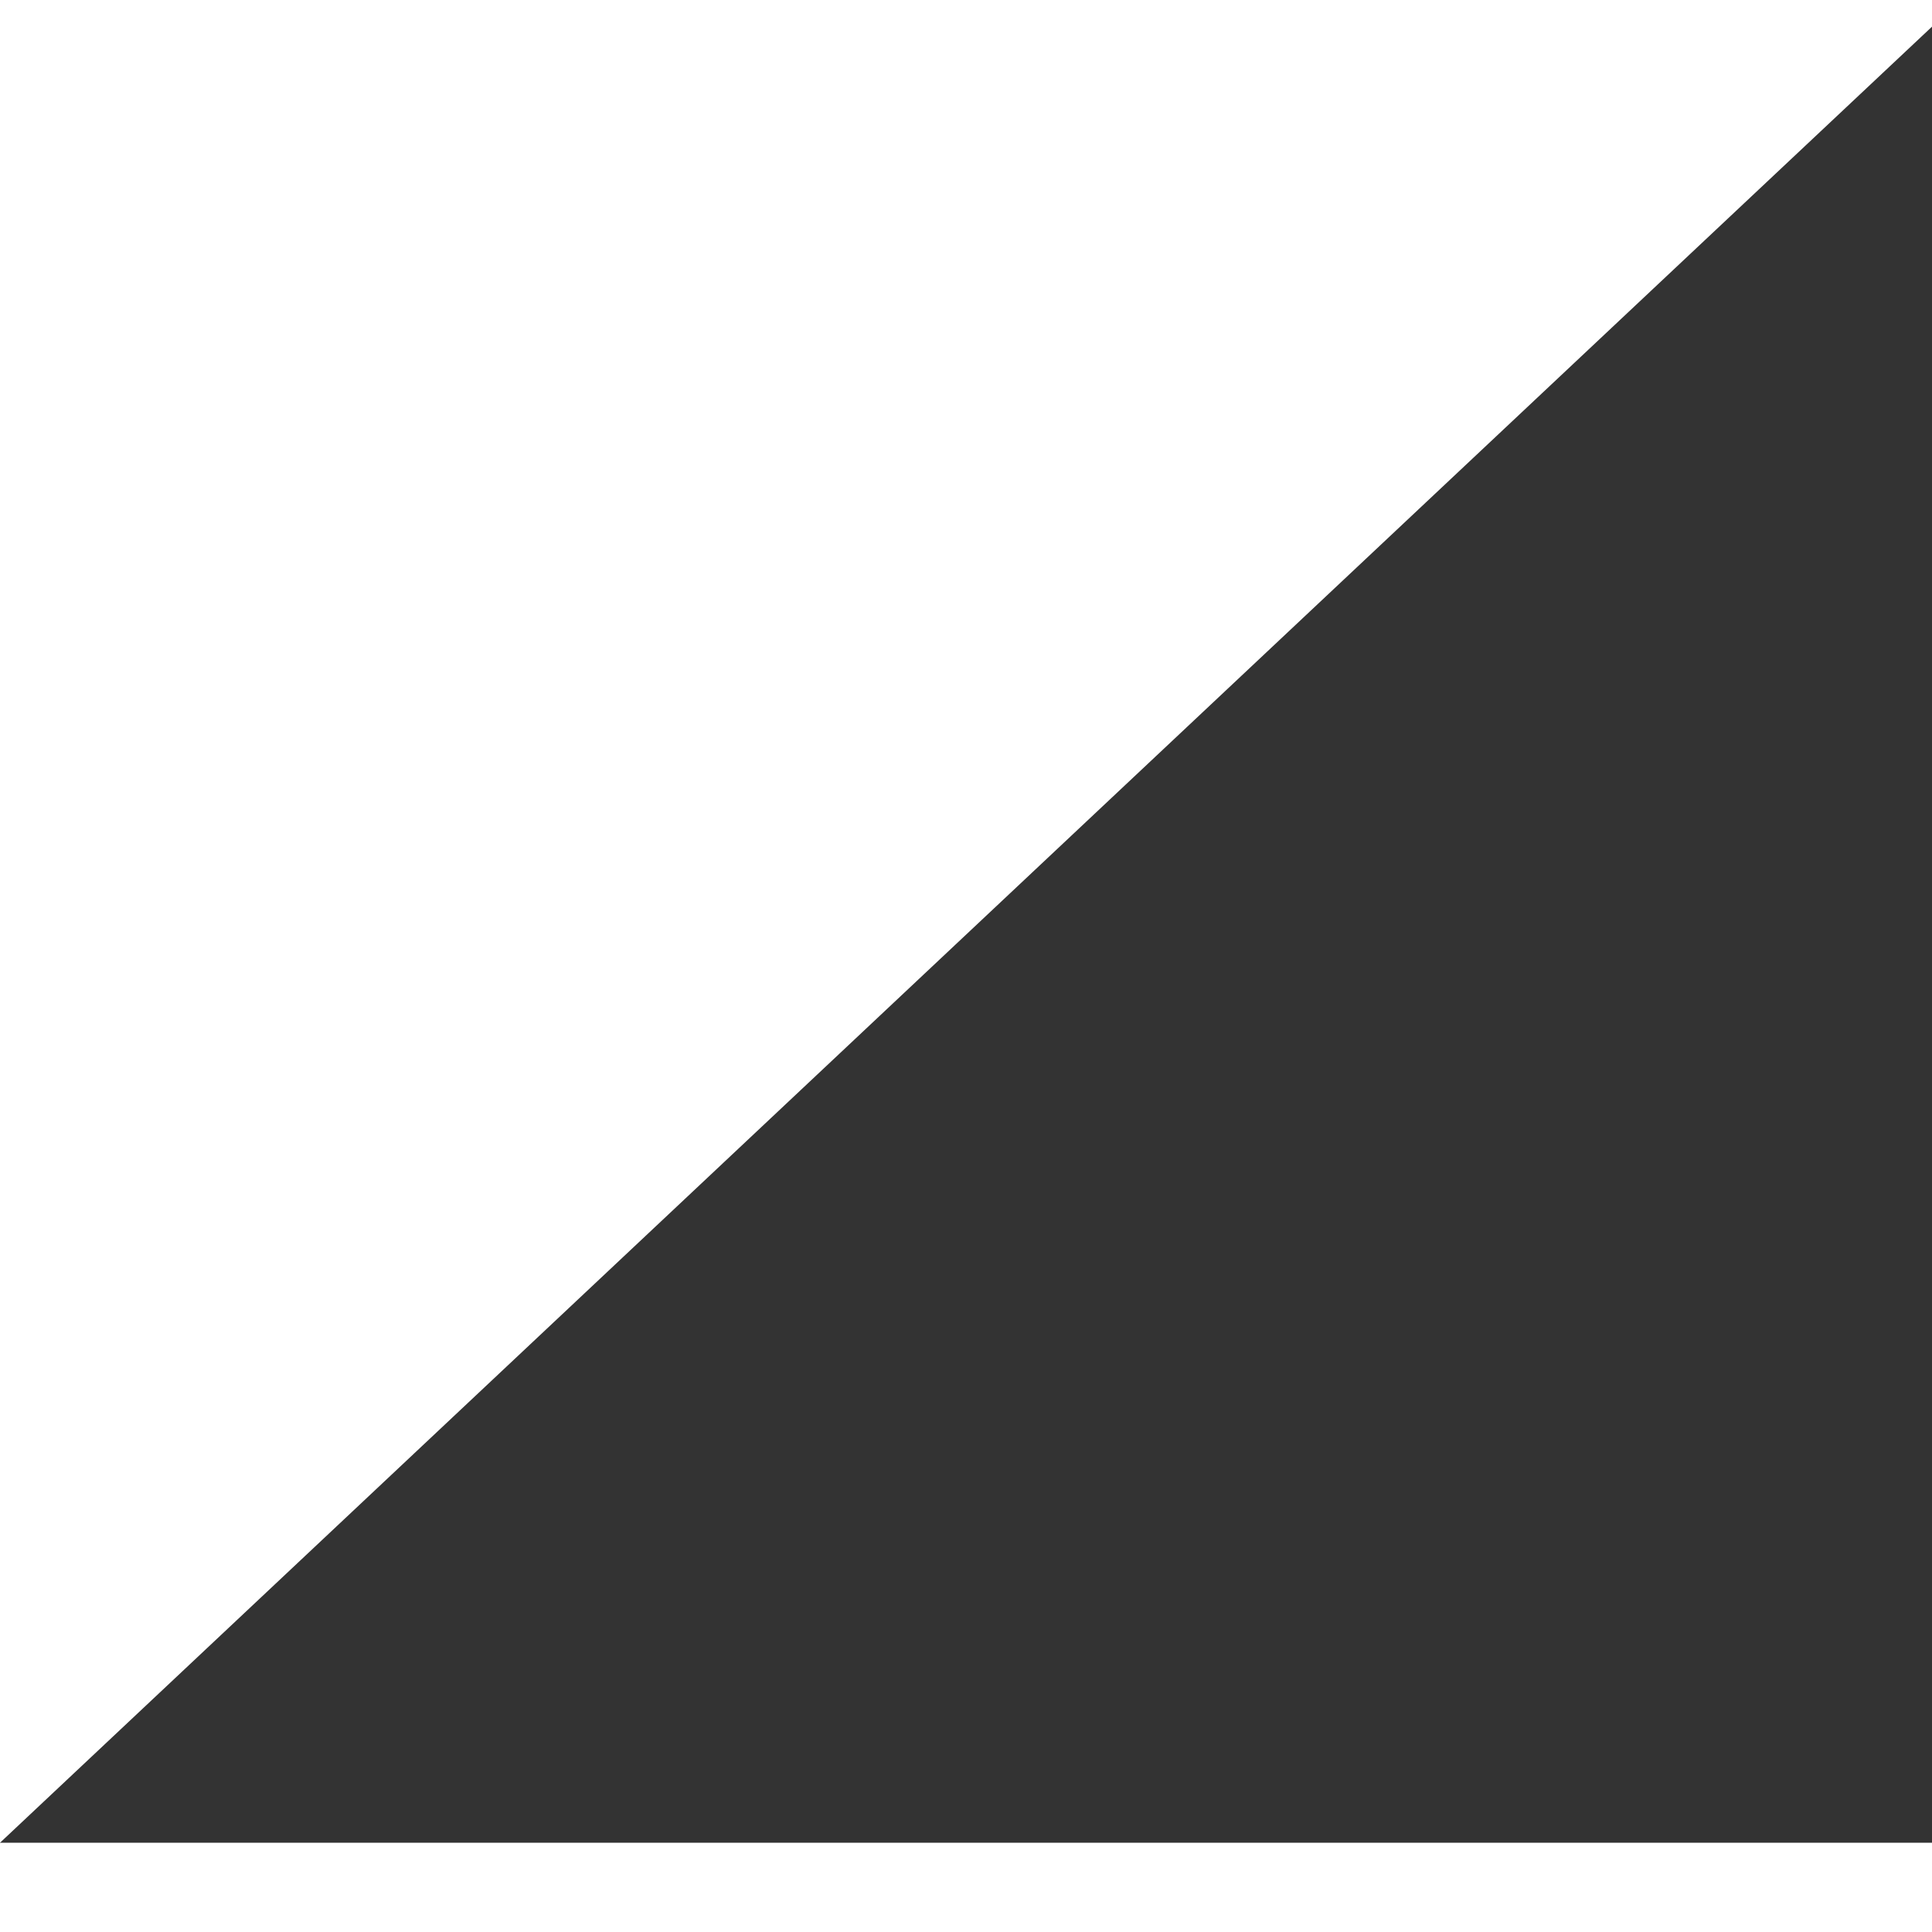 <svg viewBox="0 0 100 100" preserveAspectRatio="none" xmlns="http://www.w3.org/2000/svg" version="1.1" style="transform: translate(-50%, -50%) matrix(1, 0, 0, 1, 0, -4.62) translate(50%, 50%); opacity: 1; visibility: visible; display: block; transform-origin: center center;" transform="matrix(1, 0, 0, 1, 0, -4.62)" transform-origin="960px 38.398px" display="block" data-level="223" tenwebX_tlevel="3" xmlns:xlink="http://www.w3.org/1999/xlink"><rect x="0" y="0" width="100" height="100" fill="#333333" stroke="none"/> <polygon points="100,6 100,0 0,0 0,6 0,100" style="opacity:1;stroke-width:1px;stroke-linecap:butt;stroke-linejoin:miter;transform-origin:0px 0px;display:inline;" data-level="224" fill="rgb(255, 255, 255)"></polygon> </svg>